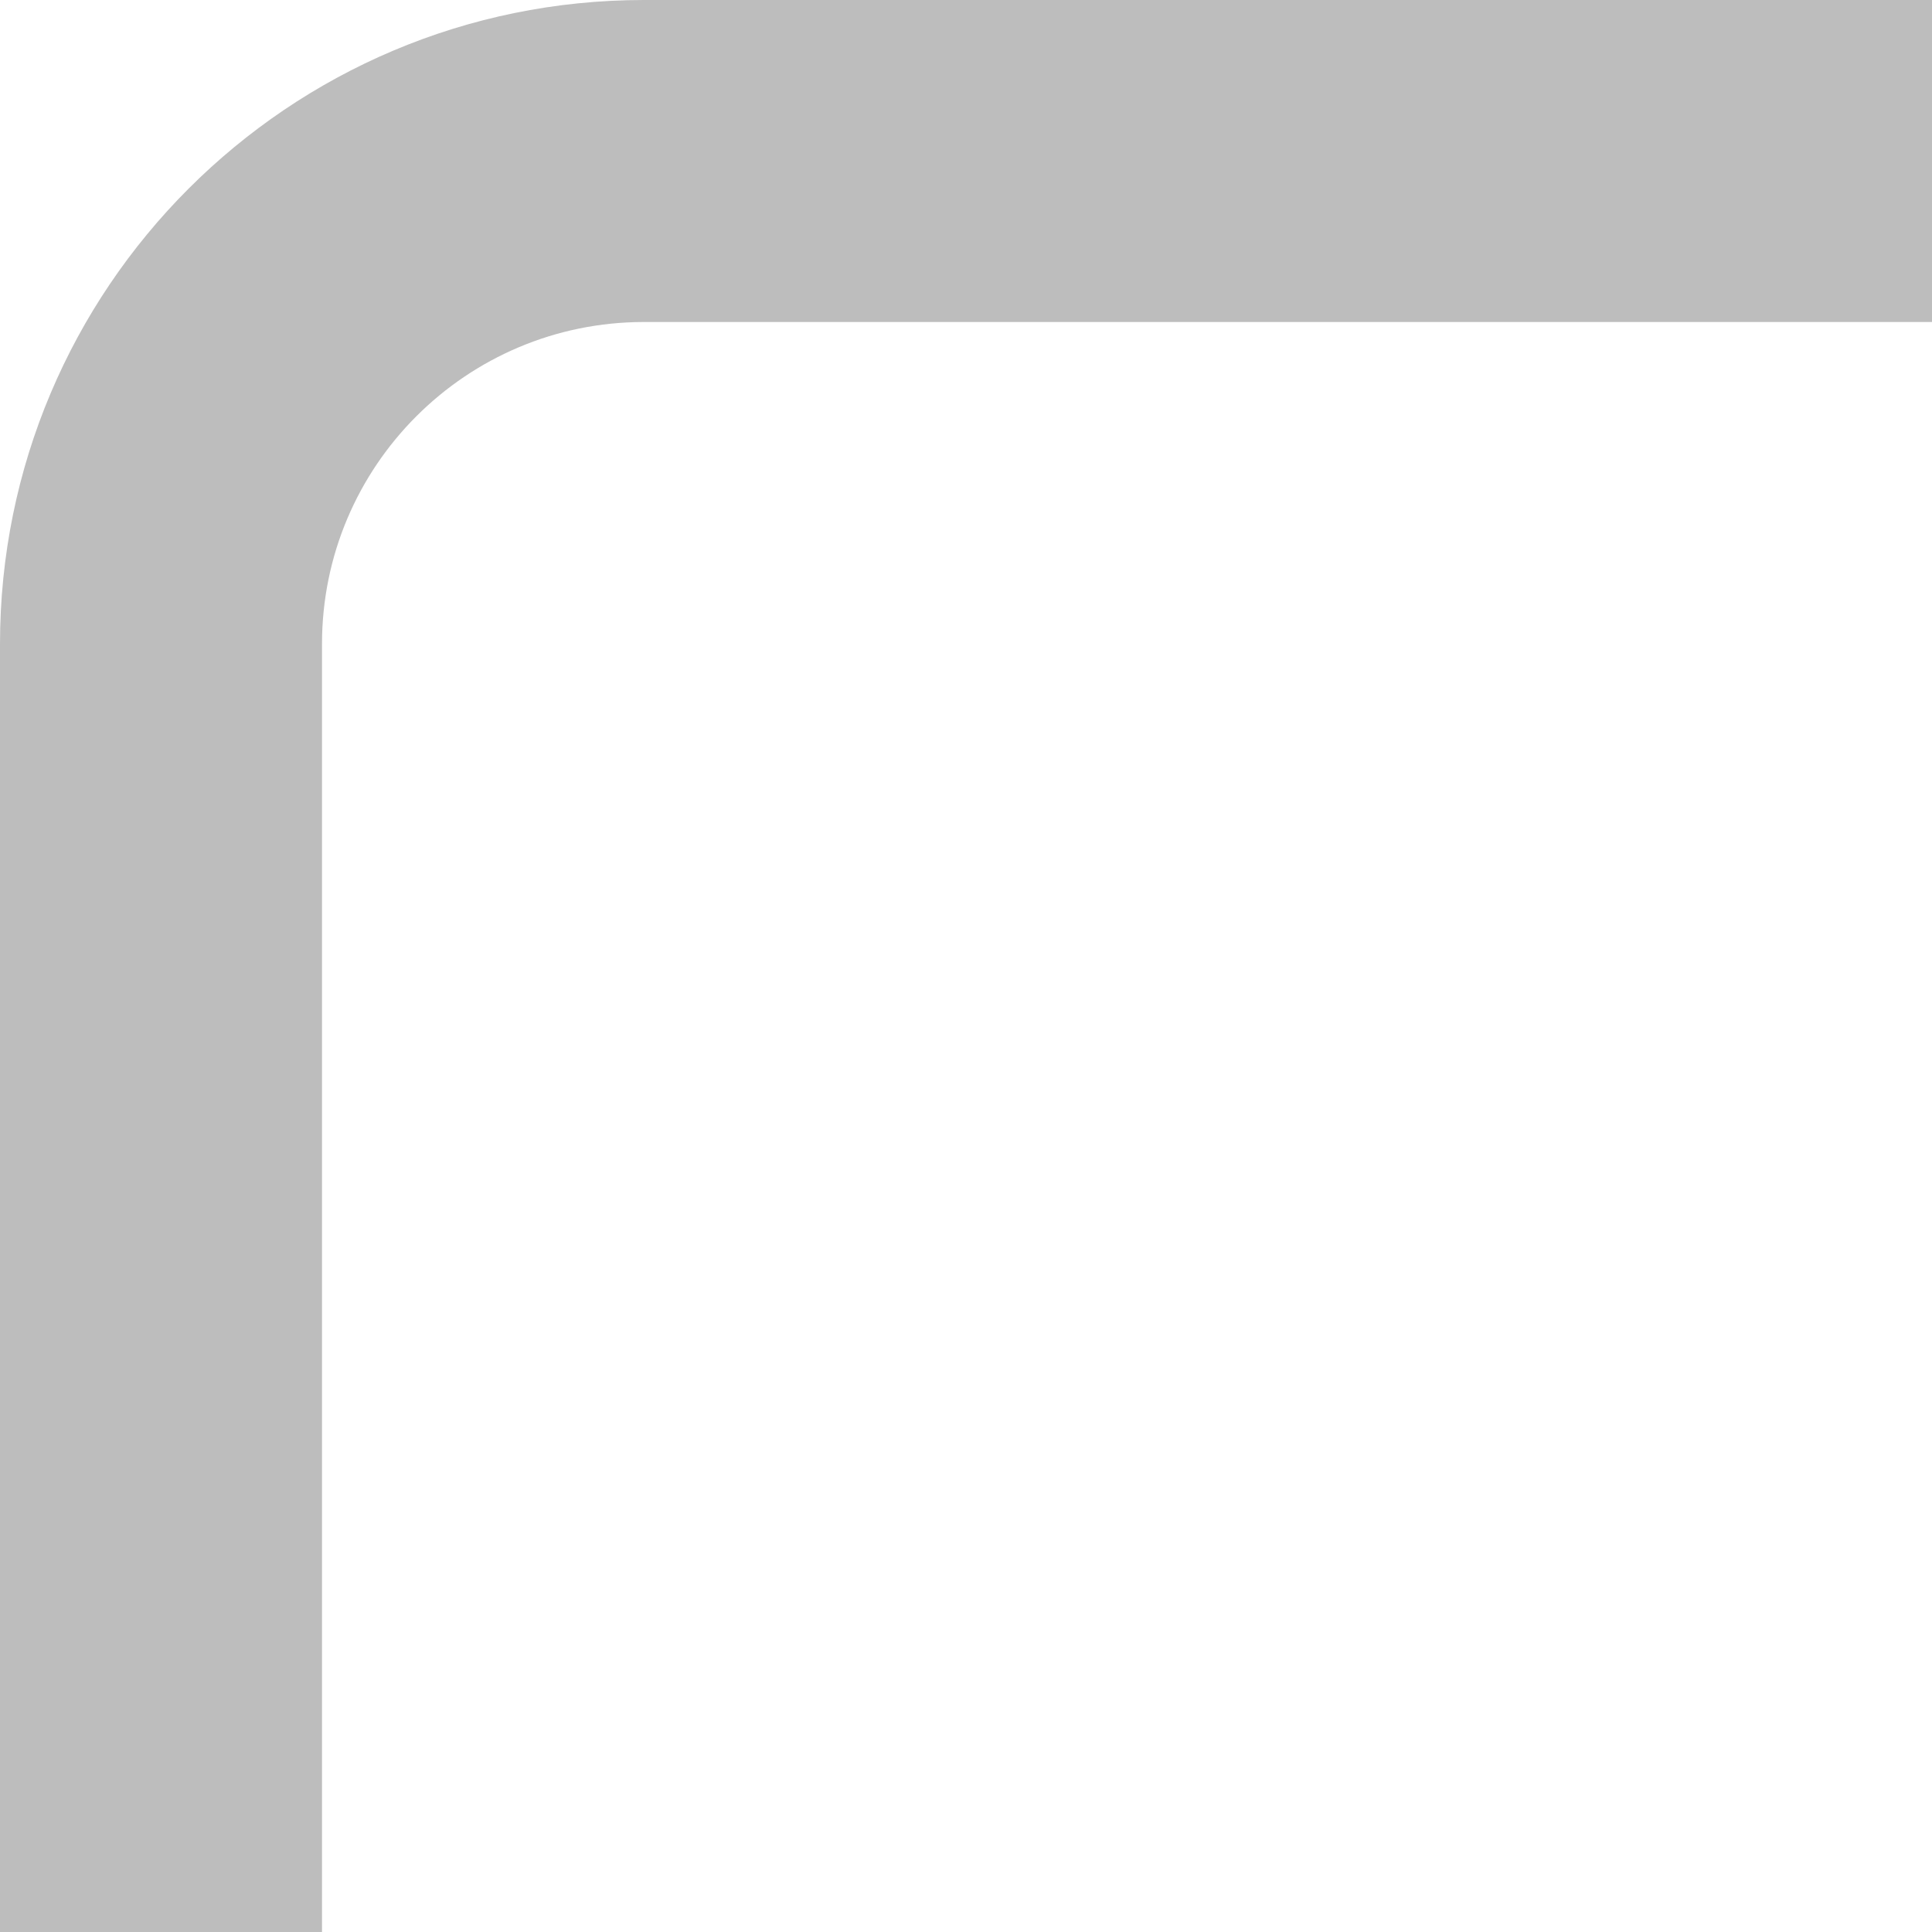 <svg width="60" height="60" viewBox="0 0 60 60" fill="none" xmlns="http://www.w3.org/2000/svg">
<path fill-rule="evenodd" clip-rule="evenodd" d="M0 20V60H10V20C10 14.477 14.477 10 20 10H60V0H20C8.954 0 0 8.954 0 20Z" fill="#BDBDBD"/>
</svg>
